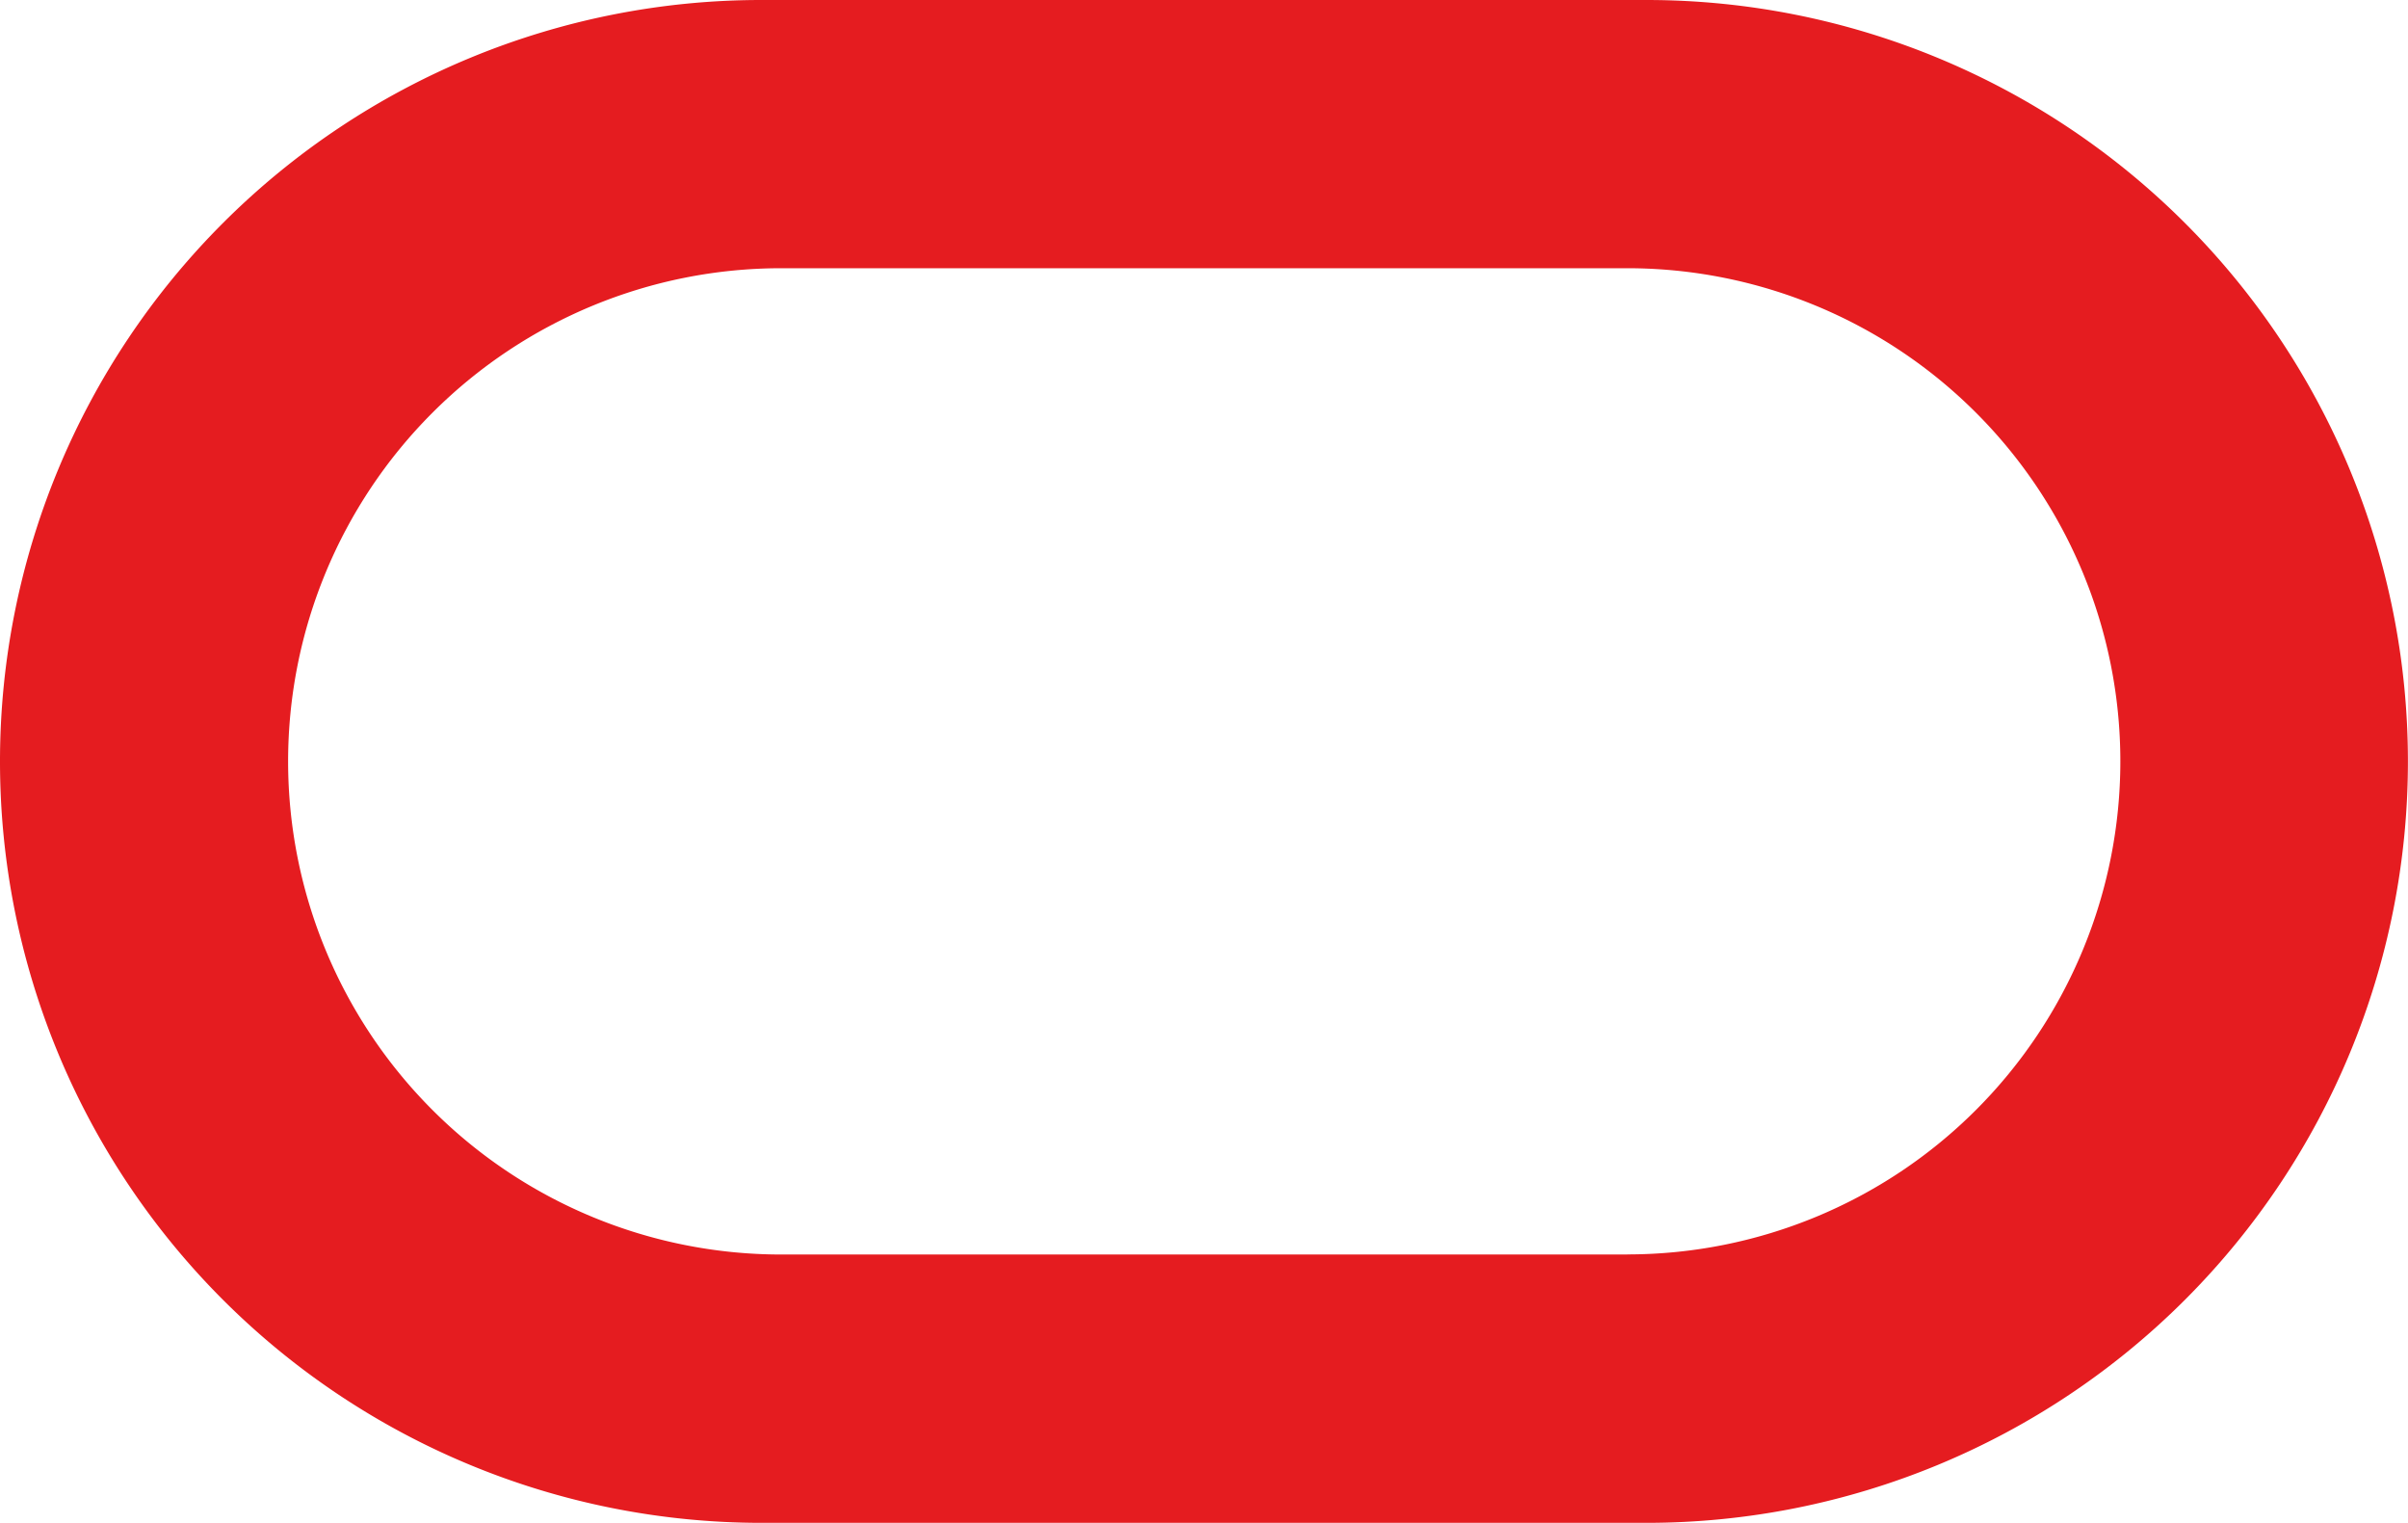 <svg xmlns="http://www.w3.org/2000/svg" width="94.887" height="60" viewBox="0 0 94.887 60">
  <path id="Oracle_Technology_" data-name="Oracle Technology " d="M64.887,4.412H30.016a30,30,0,0,0-.032,60h34.9a30,30,0,0,0,0-60ZM64.124,53.84H30.783a19.43,19.43,0,1,1,0-38.86l33.341,0a19.428,19.428,0,1,1,0,38.856Z" transform="translate(0 -4.412)" fill="#e51c20"/>
</svg>
